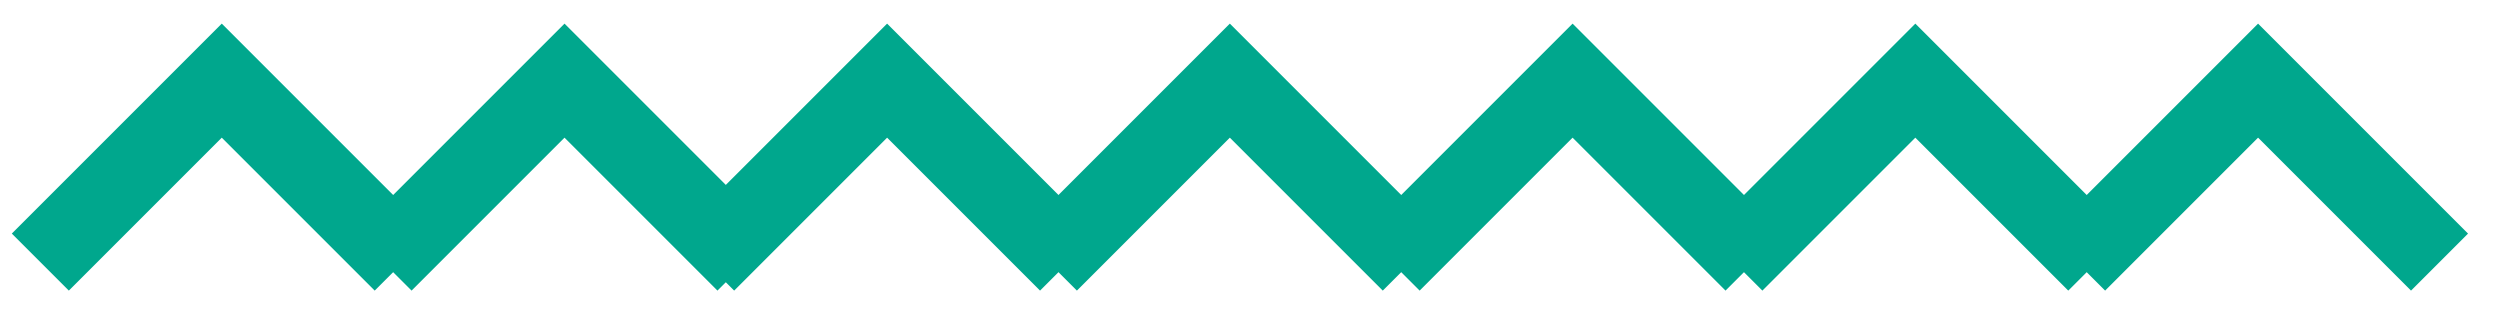 <svg xmlns="http://www.w3.org/2000/svg" width="62" height="8" viewBox="0 0 62 8">
    <g fill="none" fill-rule="evenodd" stroke="#00A78D" stroke-width="2">
        <path d="M1 6.5L5.5 2 10 6.5M17.5 6.5L22 2l4.5 4.5M34.5 6.5L39 2l4.5 4.5M51.5 6.5L56 2l4.5 4.5"/>
        <path d="M9.5 6.5L14 2l4.5 4.5M26 6.5L30.5 2 35 6.5M43 6.5L47.5 2 52 6.5"/>
    </g>
</svg>
